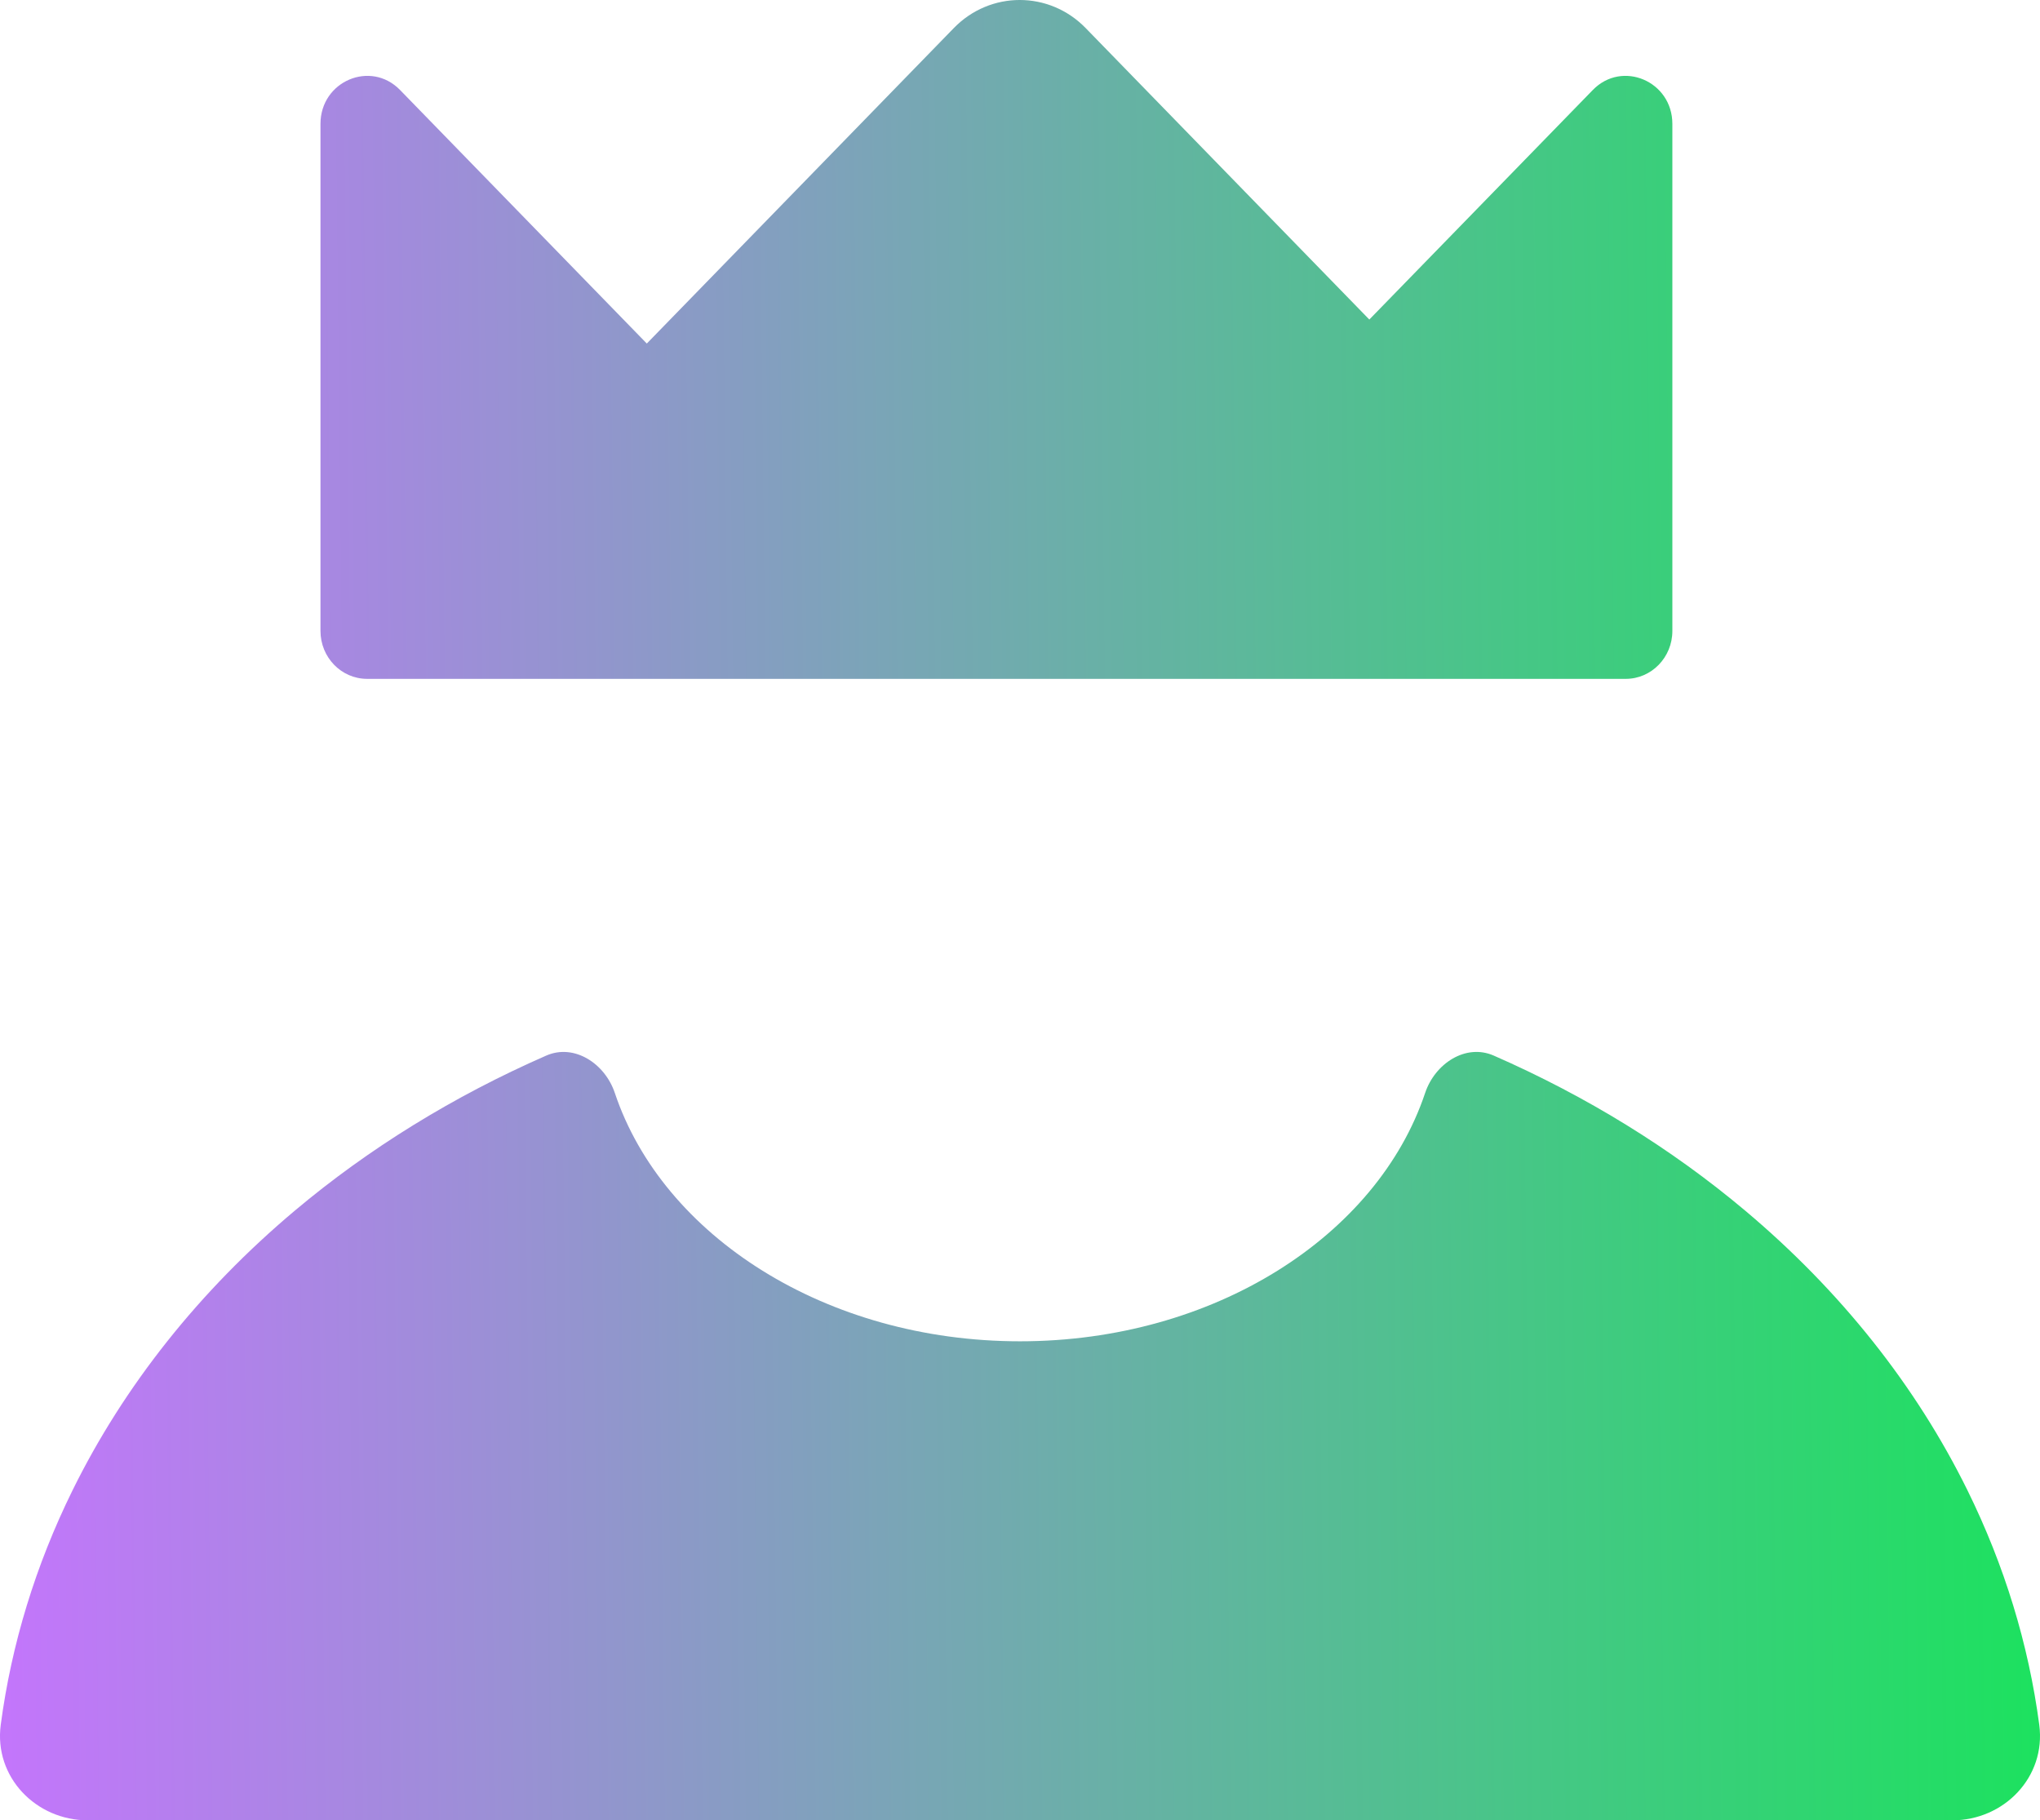<svg width="102" height="91" viewBox="0 0 102 91" fill="none" xmlns="http://www.w3.org/2000/svg">
<path d="M71.257 54.638C71.752 53.162 73.289 52.158 74.687 52.77C79.316 54.797 83.557 57.409 87.26 60.522C92.021 64.524 95.798 69.275 98.374 74.504C100.224 78.257 101.429 82.204 101.963 86.225C102.31 88.846 100.191 91 97.617 91H4.384C1.809 91 -0.31 88.846 0.037 86.225C0.571 82.204 1.776 78.257 3.626 74.504C6.202 69.275 9.979 64.524 14.74 60.522C18.442 57.41 22.683 54.797 27.31 52.771C28.708 52.158 30.246 53.162 30.741 54.638C33.136 61.788 41.297 67.053 51 67.053C60.703 67.053 68.862 61.788 71.257 54.638Z" fill="url(#paint0_linear_800_90)"/>
<path d="M47.691 1.403C49.511 -0.468 52.462 -0.468 54.283 1.403L68.466 15.974L79.64 4.499C81.108 2.99 83.618 4.059 83.618 6.192V31.542C83.618 32.864 82.574 33.937 81.287 33.937H18.355C17.068 33.937 16.025 32.865 16.024 31.542V6.192C16.024 4.059 18.535 2.99 20.003 4.499L32.34 17.174L47.691 1.403Z" fill="url(#paint1_linear_800_90)"/>
<defs>
<linearGradient id="paint0_linear_800_90" x1="-2.378" y1="67.4" x2="106.997" y2="66.176" gradientUnits="userSpaceOnUse">
<stop stop-color="#C773FF"/>
<stop offset="1" stop-color="#14E757"/>
</linearGradient>
<linearGradient id="paint1_linear_800_90" x1="-2.378" y1="67.4" x2="106.997" y2="66.176" gradientUnits="userSpaceOnUse">
<stop stop-color="#C773FF"/>
<stop offset="1" stop-color="#14E757"/>
</linearGradient>
</defs>
</svg>

